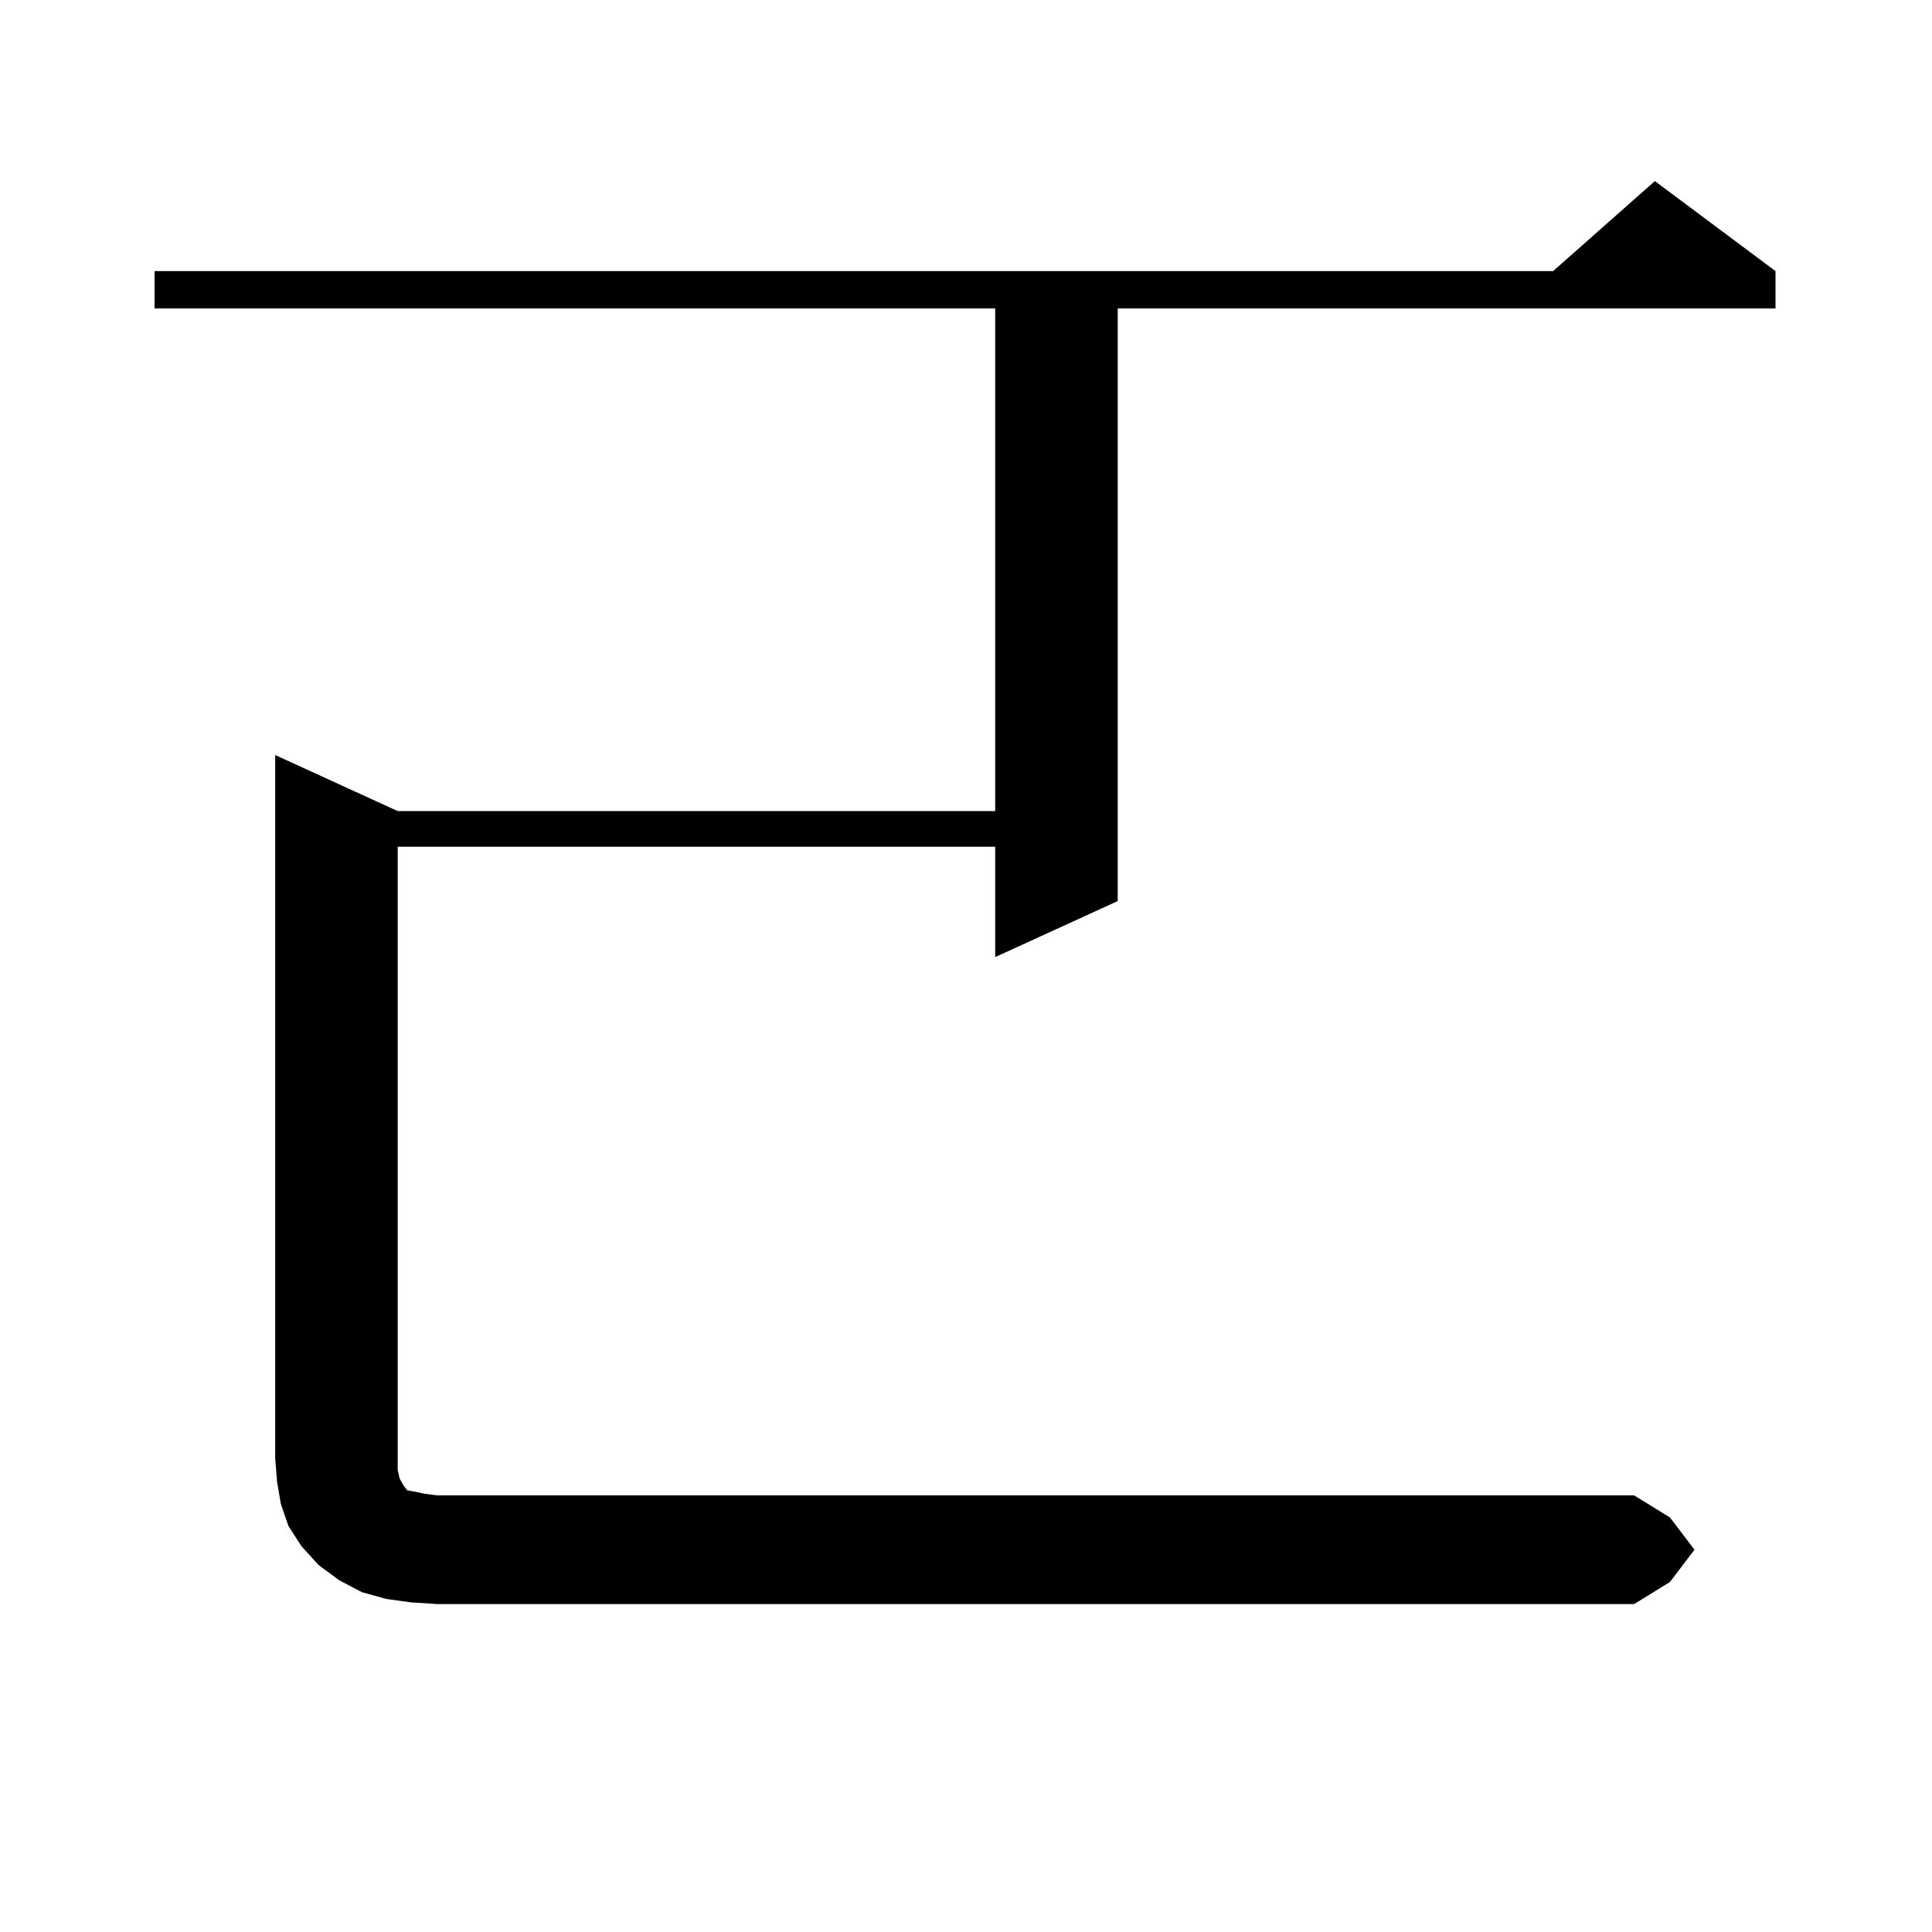 <?xml version="1.0" encoding="utf-8"?>
<!-- Generator: Adobe Illustrator 16.0.0, SVG Export Plug-In . SVG Version: 6.00 Build 0)  -->
<!DOCTYPE svg PUBLIC "-//W3C//DTD SVG 1.1//EN" "http://www.w3.org/Graphics/SVG/1.1/DTD/svg11.dtd">
<svg version="1.1" id="图层_1" xmlns="http://www.w3.org/2000/svg" xmlns:xlink="http://www.w3.org/1999/xlink" x="0px" y="0px"
	 width="1000px" height="1000px" viewBox="0 0 1000 1000" enable-background="new 0 0 1000 1000" xml:space="preserve">
<path d="M212.678,829.379l-12.683-1.758l-12.683-3.516l-11.707-6.152l-10.731-7.91l-8.78-9.668l-6.829-10.547l-3.902-11.426
	l-1.951-11.426l-0.976-12.305V390.804l63.413,29.004H515.11V159.652H79.999v-19.336h723.885l52.682-46.582l62.438,46.582v19.336
	H578.523V466.39l-63.413,29.004v-57.129H205.849v322.559l0.976,4.395l1.951,3.516l1.951,2.637l4.878,0.879l3.902,0.879l6.829,0.879
	h619.497l18.536,11.426l12.683,16.699l-12.683,16.699l-18.536,11.426H226.336L212.678,829.379z"/>
</svg>
